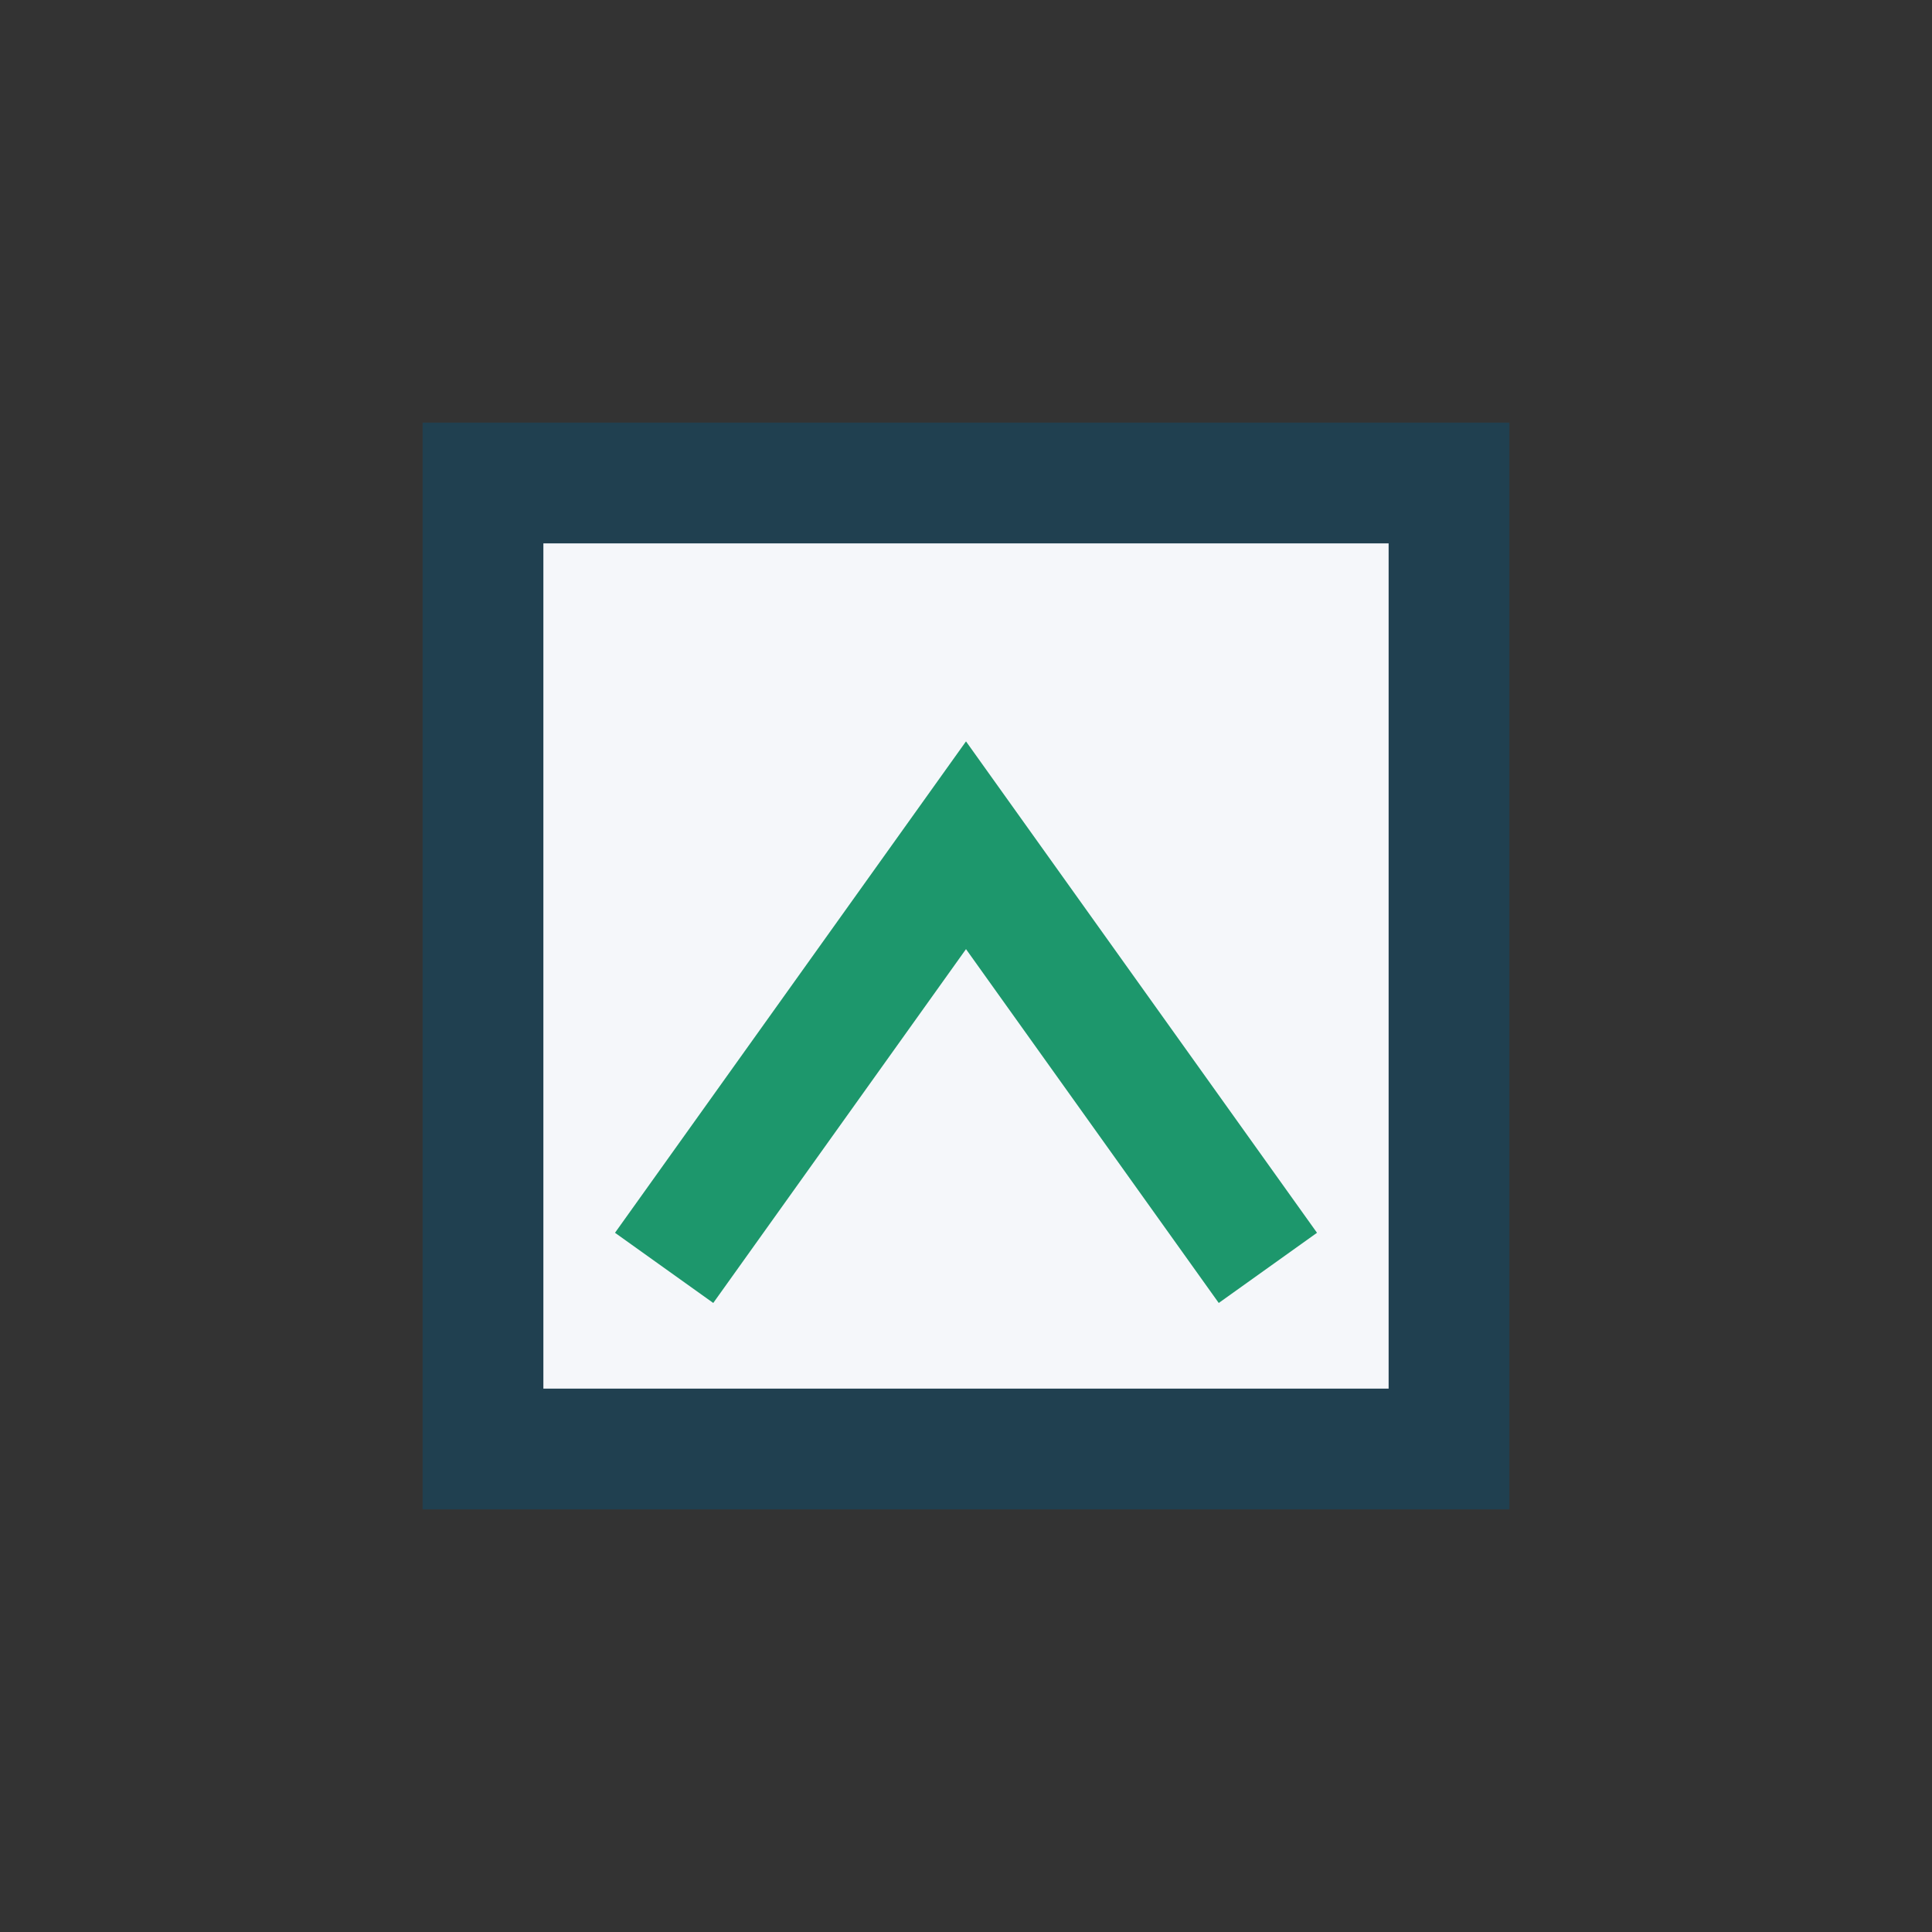 <?xml version="1.0" encoding="UTF-8"?>
<svg xmlns="http://www.w3.org/2000/svg" width="32" height="32" viewBox="0 0 32 32"><rect x="0" y="0" width="32" height="32" fill="#333333" stroke="none"/><path d="M8 24V8h16v16z" fill="#F5F7FA" stroke="#204050" stroke-width="2"/><path d="M11 21l5-7 5 7" stroke="#1D976C" stroke-width="2" fill="none"/></svg>